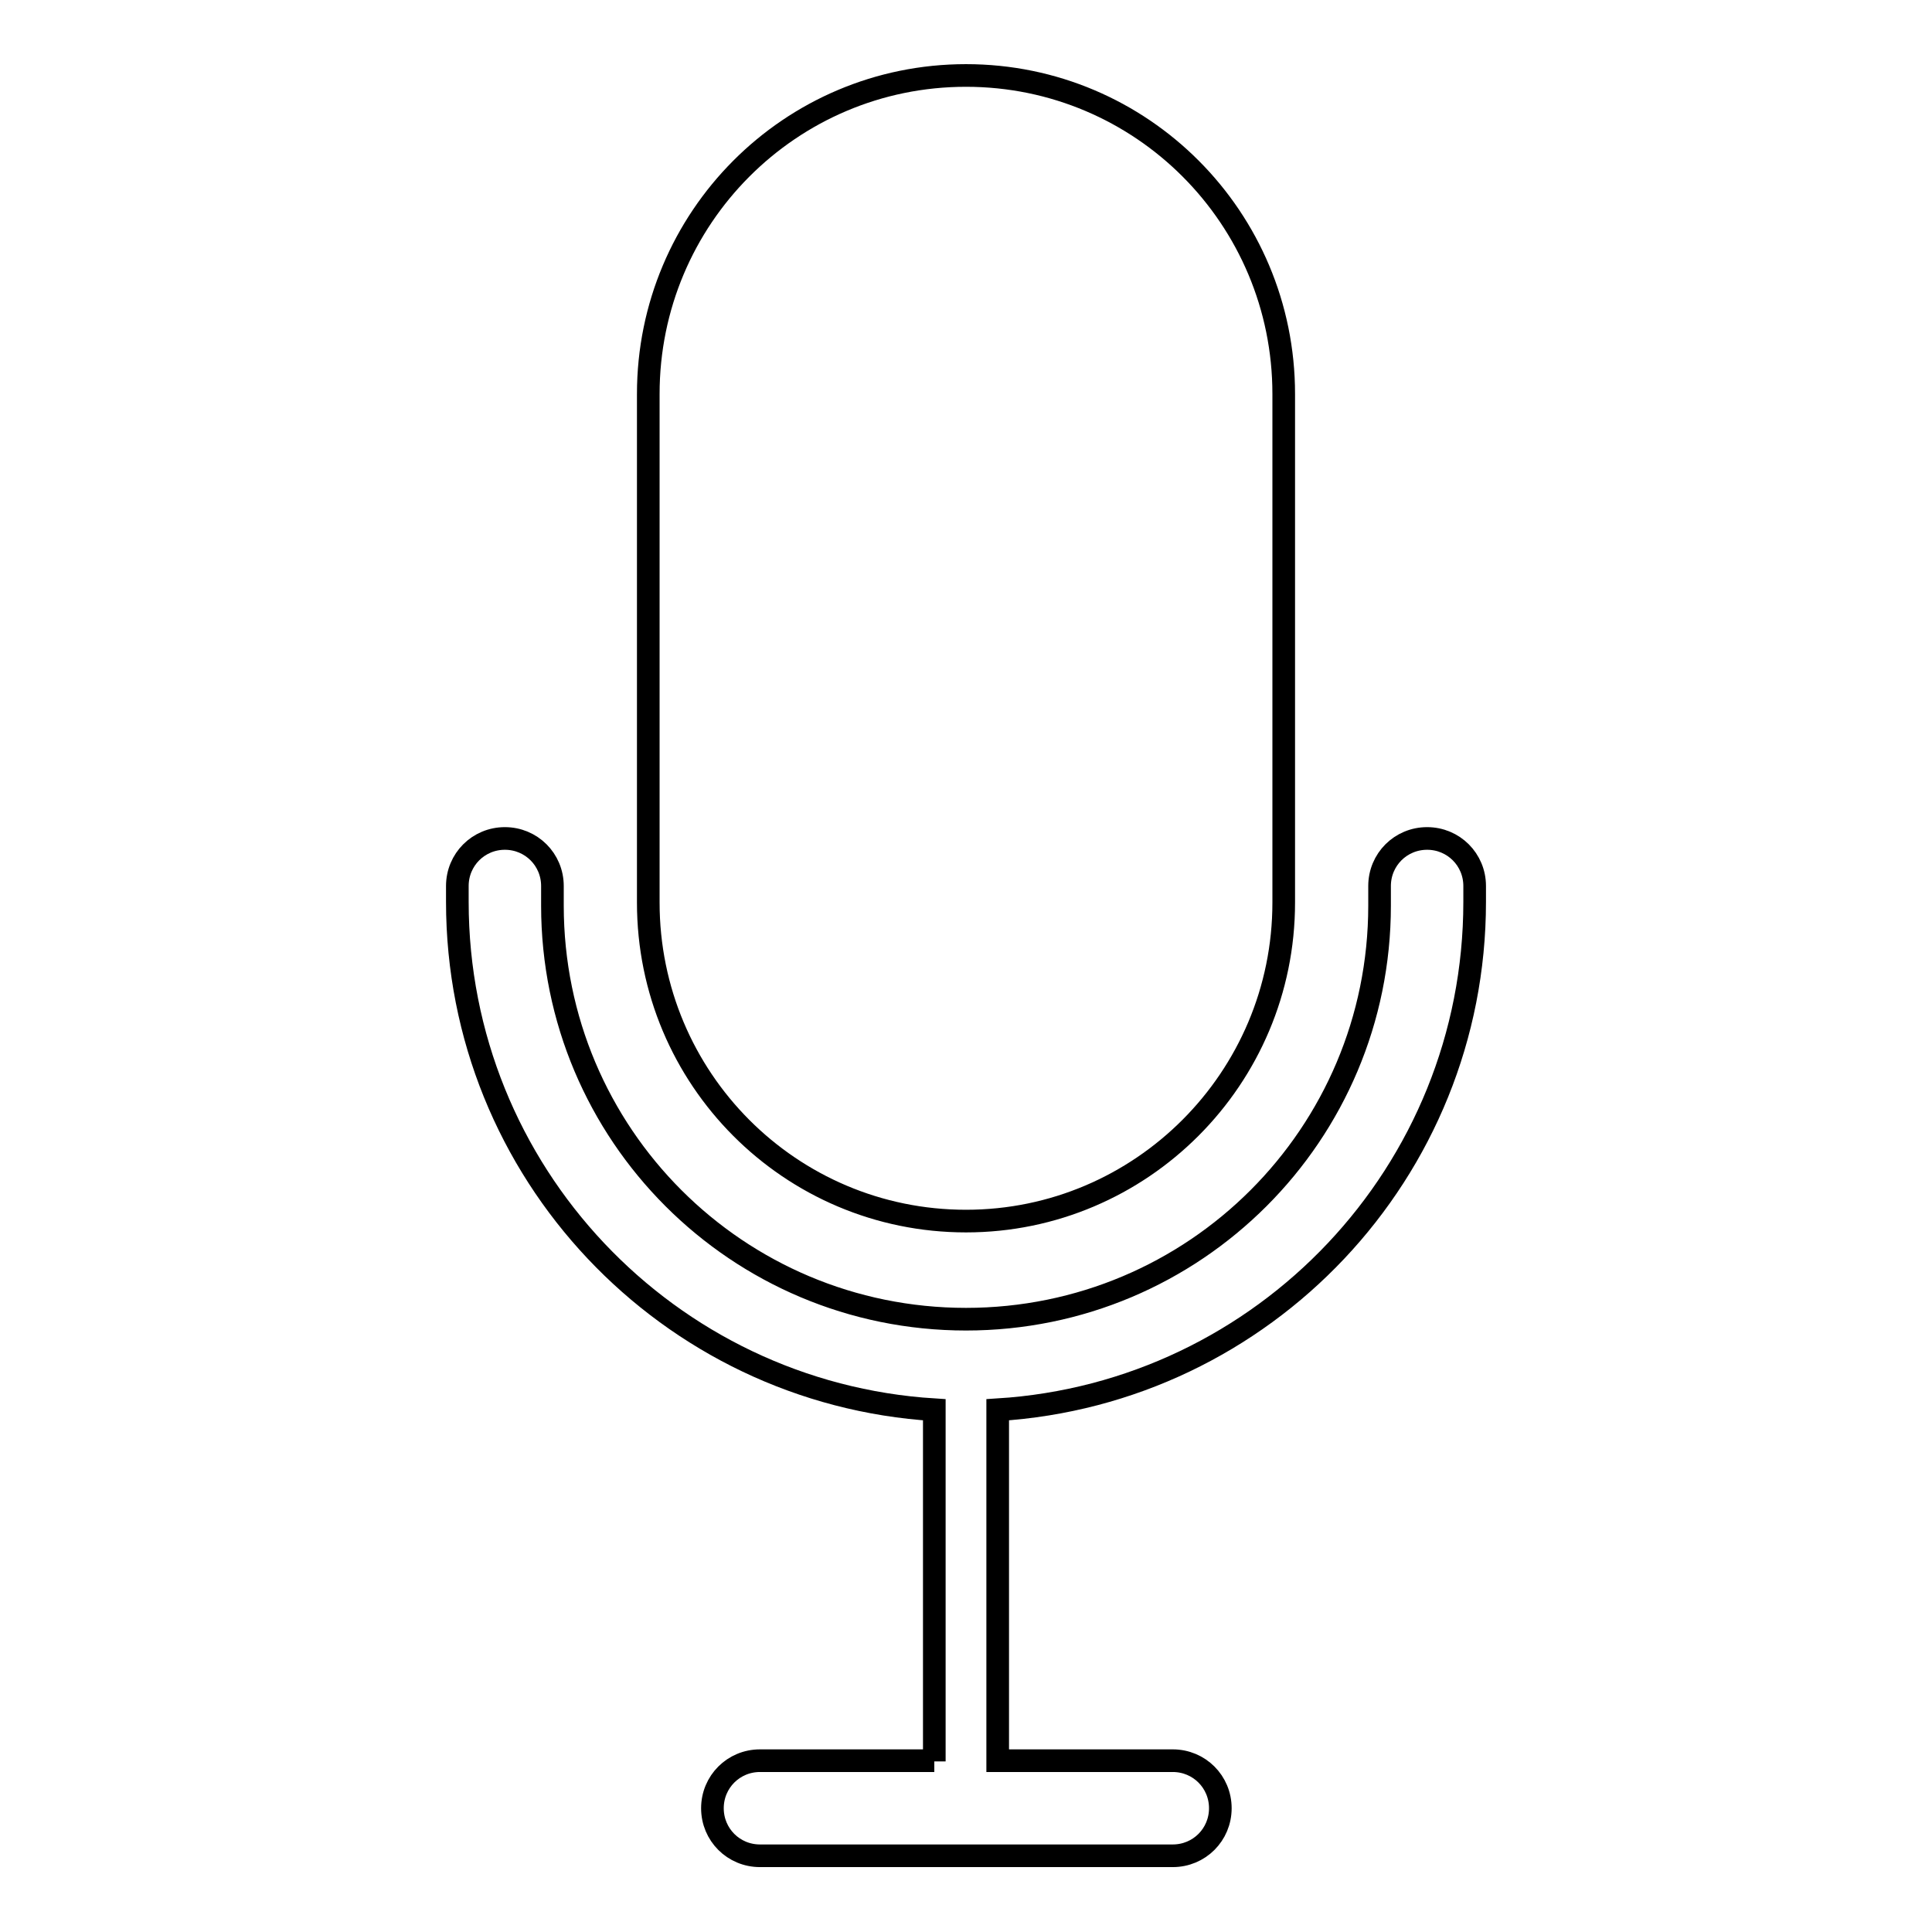 <?xml version="1.0" encoding="utf-8"?>
<!-- Svg Vector Icons : http://www.onlinewebfonts.com/icon -->
<!DOCTYPE svg PUBLIC "-//W3C//DTD SVG 1.1//EN" "http://www.w3.org/Graphics/SVG/1.1/DTD/svg11.dtd">
<svg version="1.1" xmlns="http://www.w3.org/2000/svg" xmlns:xlink="http://www.w3.org/1999/xlink" x="0px" y="0px" viewBox="0 0 256 256" enable-background="new 0 0 256 256" xml:space="preserve">
<g> <path stroke-width="3" fill-opacity="0" stroke="#000000"  d="M123.8,233.4V187c0-0.1,0-0.1,0-0.2c-35.3-2.2-63.2-31.5-63.2-67.3v-1.7h0c0-0.1,0-0.3,0-0.4 c0-3.5,2.8-6.3,6.3-6.3c3.5,0,6.3,2.8,6.3,6.3c0,0.1,0,0.3,0,0.4h0v2.2c0,30.3,24.5,54.8,54.8,54.8c30.3,0,54.8-24.5,54.8-54.8 v-2.2h0c0-0.1,0-0.3,0-0.4c0-3.5,2.8-6.3,6.3-6.3c3.5,0,6.3,2.8,6.3,6.3c0,0.1,0,0.3,0,0.4h0v1.7c0,35.8-27.9,65.1-63.2,67.3 c0,0.1,0,0.1,0,0.2v46.3h23.2c3.5,0,6.3,2.8,6.3,6.3c0,3.5-2.8,6.3-6.3,6.3h-54.7c-3.5,0-6.3-2.8-6.3-6.3c0-3.5,2.8-6.3,6.3-6.3 H123.8z M85.9,52.2C85.9,28.9,104.7,10,128,10c23.3,0,42.1,18.9,42.1,42.2v67.4c0,23.3-18.9,42.2-42.1,42.2 c-23.3,0-42.1-18.9-42.1-42.2V52.2z"/></g>
</svg>